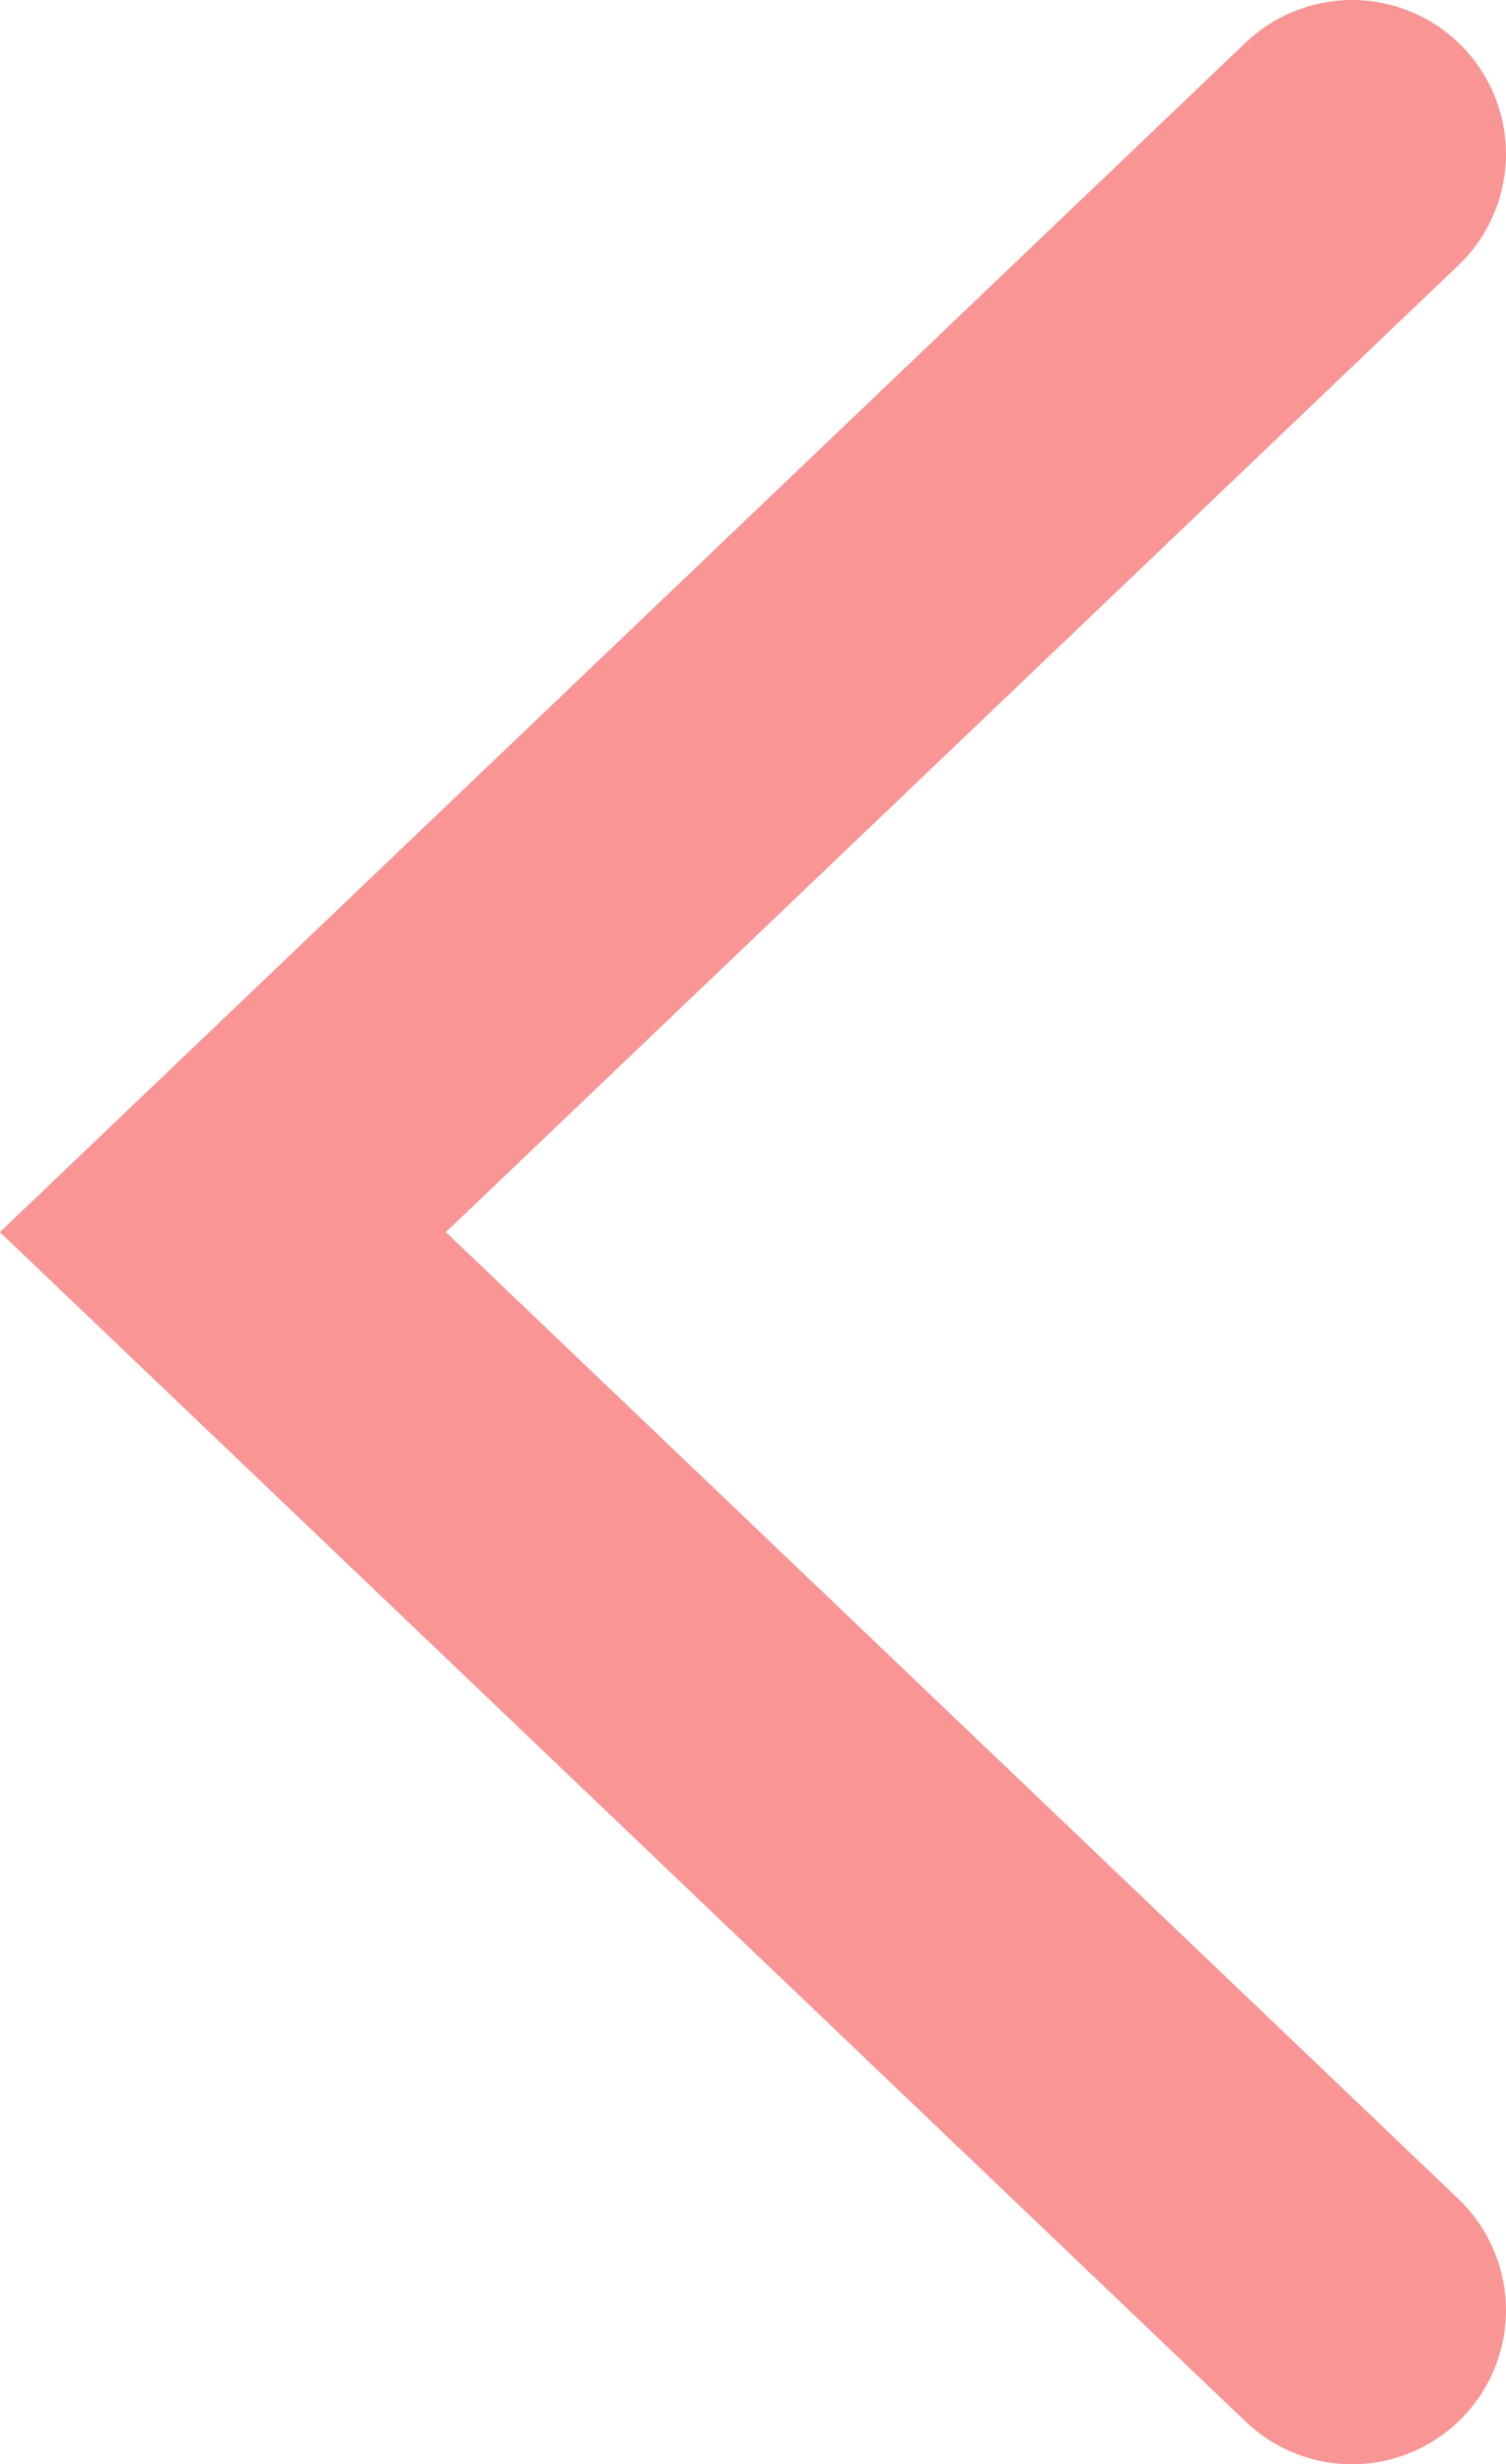 <svg xmlns="http://www.w3.org/2000/svg" width="29.344" height="48" viewBox="0 0 29.344 48">
  <defs>
    <style>
      .cls-1 {
        fill: none;
        stroke: #f99595;
        stroke-linecap: round;
        stroke-width: 6px;
        fill-rule: evenodd;
      }
    </style>
  </defs>
  <path id="icon-arrow01.svg" class="cls-1" d="M292.937,11619l-22-21,22-21" transform="translate(-266.594 -11574)"/>
</svg>
